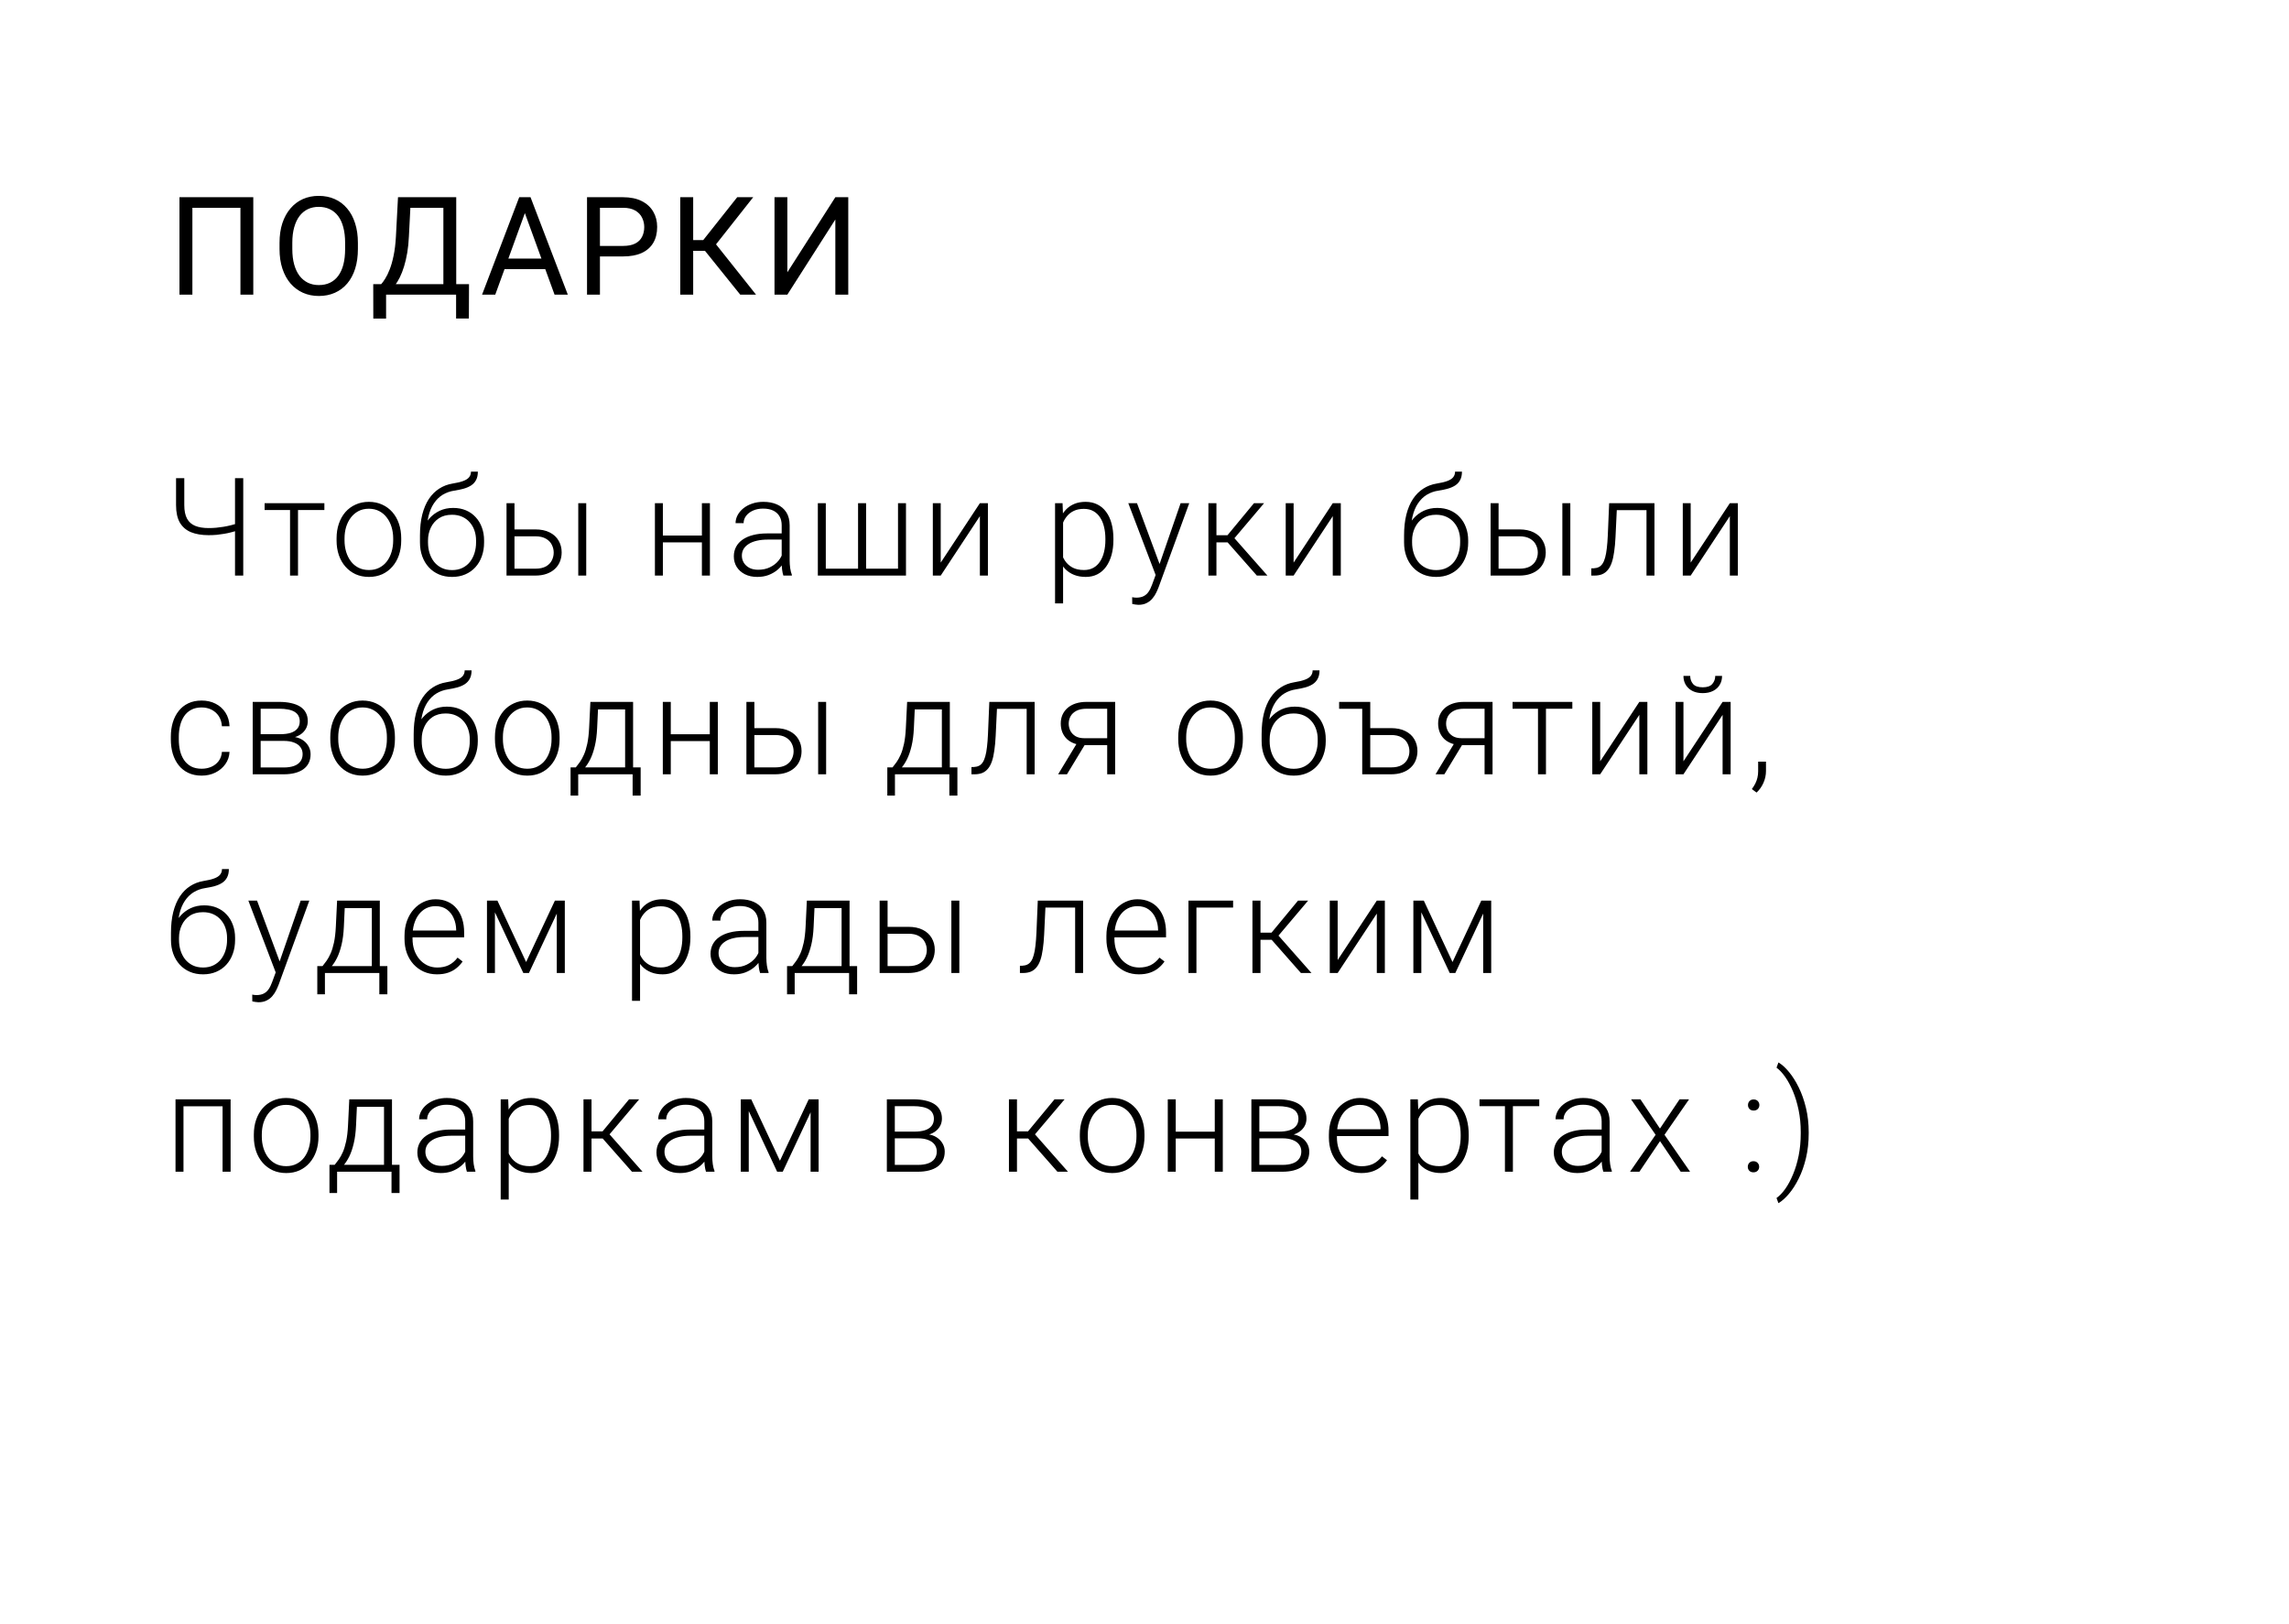 <?xml version="1.0" encoding="UTF-8"?> <svg xmlns="http://www.w3.org/2000/svg" width="334" height="237" viewBox="0 0 334 237" fill="none"><rect width="334" height="237" fill="white"></rect><path d="M36.958 28.781V43H35.083V30.324H28.072V43H26.187V28.781H36.958ZM52.223 35.441V36.34C52.223 37.408 52.09 38.365 51.823 39.211C51.556 40.057 51.172 40.777 50.671 41.369C50.169 41.962 49.567 42.414 48.864 42.727C48.167 43.039 47.386 43.195 46.52 43.195C45.681 43.195 44.909 43.039 44.206 42.727C43.509 42.414 42.904 41.962 42.389 41.369C41.882 40.777 41.488 40.057 41.208 39.211C40.928 38.365 40.788 37.408 40.788 36.34V35.441C40.788 34.374 40.925 33.42 41.198 32.58C41.478 31.734 41.872 31.014 42.38 30.422C42.888 29.823 43.49 29.367 44.186 29.055C44.889 28.742 45.661 28.586 46.501 28.586C47.367 28.586 48.148 28.742 48.844 29.055C49.548 29.367 50.15 29.823 50.651 30.422C51.159 31.014 51.546 31.734 51.813 32.58C52.087 33.42 52.223 34.374 52.223 35.441ZM50.358 36.34V35.422C50.358 34.575 50.27 33.827 50.094 33.176C49.925 32.525 49.675 31.978 49.343 31.535C49.011 31.092 48.604 30.757 48.122 30.529C47.647 30.301 47.106 30.188 46.501 30.188C45.915 30.188 45.384 30.301 44.909 30.529C44.44 30.757 44.037 31.092 43.698 31.535C43.366 31.978 43.109 32.525 42.927 33.176C42.744 33.827 42.653 34.575 42.653 35.422V36.34C42.653 37.193 42.744 37.948 42.927 38.605C43.109 39.257 43.369 39.807 43.708 40.256C44.053 40.699 44.46 41.034 44.928 41.262C45.404 41.49 45.934 41.603 46.52 41.603C47.132 41.603 47.676 41.49 48.151 41.262C48.626 41.034 49.027 40.699 49.352 40.256C49.684 39.807 49.935 39.257 50.104 38.605C50.274 37.948 50.358 37.193 50.358 36.34ZM66.795 41.467V43H56.034V41.467H66.795ZM56.336 41.467V46.496H54.471L54.461 41.467H56.336ZM68.436 41.467L68.416 46.486H66.551V41.467H68.436ZM64.95 28.781V30.324H58.719V28.781H64.95ZM66.571 28.781V43H64.696V28.781H66.571ZM58.075 28.781H59.959L59.666 34.504C59.627 35.363 59.546 36.158 59.422 36.887C59.299 37.609 59.146 38.27 58.963 38.869C58.781 39.468 58.573 40.005 58.338 40.48C58.104 40.949 57.853 41.356 57.586 41.701C57.319 42.04 57.039 42.32 56.746 42.541C56.46 42.756 56.17 42.909 55.877 43H55.018V41.467H55.623C55.793 41.285 55.985 41.021 56.2 40.676C56.421 40.331 56.639 39.885 56.854 39.338C57.075 38.785 57.267 38.111 57.43 37.316C57.599 36.522 57.713 35.585 57.772 34.504L58.075 28.781ZM76.973 30.041L72.266 43H70.342L75.762 28.781H77.002L76.973 30.041ZM80.918 43L76.201 30.041L76.172 28.781H77.412L82.852 43H80.918ZM80.674 37.736V39.279H72.686V37.736H80.674ZM90.9 37.424H87.101V35.891H90.9C91.636 35.891 92.231 35.773 92.687 35.539C93.143 35.305 93.475 34.979 93.683 34.562C93.898 34.146 94.005 33.671 94.005 33.137C94.005 32.648 93.898 32.19 93.683 31.76C93.475 31.33 93.143 30.985 92.687 30.725C92.231 30.458 91.636 30.324 90.9 30.324H87.541V43H85.656V28.781H90.9C91.974 28.781 92.882 28.967 93.625 29.338C94.367 29.709 94.93 30.223 95.314 30.881C95.698 31.532 95.89 32.277 95.89 33.117C95.89 34.029 95.698 34.807 95.314 35.451C94.93 36.096 94.367 36.587 93.625 36.926C92.882 37.258 91.974 37.424 90.9 37.424ZM101.146 28.781V43H99.261V28.781H101.146ZM109.905 28.781L103.734 36.603H100.394L100.101 35.041H102.611L107.571 28.781H109.905ZM108.011 43L102.669 36.359L103.724 34.709L110.316 43H108.011ZM114.887 39.738L121.889 28.781H123.774V43H121.889V32.033L114.887 43H113.012V28.781H114.887V39.738Z" fill="black"></path><path d="M25.689 69.781H26.891V73.717C26.891 74.537 27.024 75.195 27.291 75.689C27.558 76.178 27.955 76.529 28.482 76.744C29.01 76.959 29.661 77.066 30.436 77.066C30.813 77.066 31.181 77.05 31.539 77.018C31.897 76.985 32.252 76.939 32.603 76.881C32.955 76.822 33.303 76.751 33.648 76.666C34 76.581 34.348 76.487 34.693 76.383V77.418C34.368 77.516 34.039 77.607 33.707 77.691C33.382 77.776 33.043 77.848 32.691 77.906C32.346 77.965 31.988 78.014 31.617 78.053C31.246 78.085 30.852 78.102 30.436 78.102C29.439 78.102 28.587 77.958 27.877 77.672C27.167 77.379 26.624 76.913 26.246 76.275C25.875 75.631 25.689 74.778 25.689 73.717V69.781ZM34.293 69.781H35.494V84H34.293V69.781ZM43.484 73.434V84H42.322V73.434H43.484ZM47.332 73.434V74.43H38.611V73.434H47.332ZM49.111 78.883V78.561C49.111 77.792 49.221 77.083 49.443 76.432C49.664 75.781 49.98 75.217 50.39 74.742C50.806 74.267 51.305 73.899 51.884 73.639C52.463 73.372 53.108 73.238 53.818 73.238C54.534 73.238 55.181 73.372 55.761 73.639C56.34 73.899 56.838 74.267 57.255 74.742C57.672 75.217 57.991 75.781 58.212 76.432C58.434 77.083 58.544 77.792 58.544 78.561V78.883C58.544 79.651 58.434 80.361 58.212 81.012C57.991 81.656 57.672 82.216 57.255 82.691C56.845 83.167 56.35 83.538 55.771 83.805C55.191 84.065 54.547 84.195 53.837 84.195C53.121 84.195 52.473 84.065 51.894 83.805C51.314 83.538 50.816 83.167 50.4 82.691C49.983 82.216 49.664 81.656 49.443 81.012C49.221 80.361 49.111 79.651 49.111 78.883ZM50.273 78.561V78.883C50.273 79.462 50.351 80.012 50.507 80.533C50.663 81.047 50.891 81.507 51.191 81.91C51.49 82.307 51.861 82.62 52.304 82.848C52.747 83.076 53.258 83.189 53.837 83.189C54.41 83.189 54.915 83.076 55.351 82.848C55.794 82.62 56.165 82.307 56.464 81.91C56.764 81.507 56.988 81.047 57.138 80.533C57.294 80.012 57.372 79.462 57.372 78.883V78.561C57.372 77.988 57.294 77.444 57.138 76.93C56.988 76.415 56.76 75.956 56.454 75.553C56.155 75.149 55.784 74.83 55.341 74.596C54.898 74.361 54.391 74.244 53.818 74.244C53.245 74.244 52.737 74.361 52.294 74.596C51.858 74.83 51.487 75.149 51.181 75.553C50.881 75.956 50.654 76.415 50.497 76.93C50.347 77.444 50.273 77.988 50.273 78.561ZM68.722 68.834H69.727C69.727 69.322 69.639 69.729 69.464 70.055C69.294 70.38 69.053 70.644 68.741 70.846C68.428 71.047 68.061 71.207 67.638 71.324C67.221 71.435 66.765 71.529 66.27 71.607C65.665 71.699 65.108 71.897 64.6 72.203C64.099 72.509 63.669 72.929 63.311 73.463C62.953 73.99 62.683 74.644 62.501 75.426C62.325 76.201 62.253 77.109 62.286 78.15V79.059H61.28V78.15C61.28 77.005 61.391 75.989 61.612 75.103C61.84 74.212 62.162 73.45 62.579 72.818C63.002 72.187 63.503 71.686 64.083 71.314C64.669 70.937 65.317 70.689 66.026 70.572C66.69 70.468 67.218 70.341 67.608 70.191C68.005 70.042 68.288 69.856 68.458 69.635C68.634 69.413 68.722 69.147 68.722 68.834ZM66.124 74.127C66.814 74.127 67.436 74.244 67.989 74.478C68.542 74.713 69.014 75.045 69.405 75.475C69.802 75.898 70.105 76.399 70.313 76.978C70.528 77.551 70.635 78.18 70.635 78.863V79.176C70.635 79.905 70.525 80.576 70.303 81.188C70.089 81.799 69.776 82.33 69.366 82.779C68.962 83.228 68.471 83.577 67.891 83.824C67.319 84.072 66.677 84.195 65.968 84.195C65.251 84.195 64.607 84.072 64.034 83.824C63.461 83.577 62.969 83.228 62.559 82.779C62.149 82.33 61.834 81.799 61.612 81.188C61.391 80.576 61.28 79.905 61.28 79.176V78.863C61.28 78.674 61.3 78.489 61.339 78.307C61.384 78.124 61.44 77.945 61.505 77.769C61.57 77.587 61.635 77.408 61.7 77.232C61.928 76.64 62.25 76.113 62.667 75.65C63.084 75.182 63.581 74.811 64.161 74.537C64.747 74.264 65.401 74.127 66.124 74.127ZM65.948 75.123C65.186 75.123 64.545 75.299 64.024 75.65C63.51 75.995 63.119 76.454 62.852 77.027C62.585 77.594 62.452 78.206 62.452 78.863V79.176C62.452 79.716 62.527 80.227 62.677 80.709C62.826 81.191 63.048 81.62 63.341 81.998C63.64 82.369 64.008 82.662 64.444 82.877C64.88 83.092 65.388 83.199 65.968 83.199C66.54 83.199 67.045 83.092 67.481 82.877C67.917 82.662 68.282 82.369 68.575 81.998C68.868 81.62 69.089 81.191 69.239 80.709C69.389 80.227 69.464 79.716 69.464 79.176V78.863C69.464 78.368 69.389 77.897 69.239 77.447C69.089 76.998 68.865 76.601 68.565 76.256C68.272 75.904 67.904 75.628 67.462 75.426C67.025 75.224 66.521 75.123 65.948 75.123ZM74.651 77.262H78.098C78.931 77.262 79.635 77.408 80.207 77.701C80.78 77.988 81.213 78.385 81.506 78.893C81.806 79.4 81.956 79.973 81.956 80.611C81.956 81.093 81.871 81.542 81.702 81.959C81.539 82.369 81.291 82.727 80.959 83.033C80.634 83.339 80.23 83.577 79.748 83.746C79.273 83.915 78.723 84 78.098 84H73.909V73.434H75.071V82.994H78.098C78.743 82.994 79.263 82.883 79.66 82.662C80.058 82.434 80.344 82.141 80.52 81.783C80.702 81.425 80.793 81.044 80.793 80.641C80.793 80.243 80.702 79.866 80.52 79.508C80.344 79.143 80.058 78.847 79.66 78.619C79.263 78.385 78.743 78.268 78.098 78.268H74.651V77.262ZM85.54 73.434V84H84.377V73.434H85.54ZM102.691 78.16V79.156H96.421V78.16H102.691ZM96.724 73.434V84H95.562V73.434H96.724ZM103.589 73.434V84H102.418V73.434H103.589ZM114.06 82.106V76.656C114.06 76.155 113.956 75.722 113.747 75.357C113.539 74.993 113.233 74.713 112.829 74.518C112.426 74.322 111.928 74.225 111.335 74.225C110.788 74.225 110.3 74.322 109.87 74.518C109.447 74.706 109.112 74.963 108.864 75.289C108.624 75.608 108.503 75.963 108.503 76.353L107.331 76.344C107.331 75.947 107.429 75.562 107.624 75.191C107.82 74.82 108.096 74.488 108.454 74.195C108.812 73.902 109.239 73.671 109.734 73.502C110.235 73.326 110.785 73.238 111.384 73.238C112.139 73.238 112.803 73.365 113.376 73.619C113.956 73.873 114.408 74.254 114.734 74.762C115.059 75.269 115.222 75.908 115.222 76.676V81.783C115.222 82.148 115.248 82.525 115.3 82.916C115.359 83.307 115.44 83.629 115.544 83.883V84H114.304C114.226 83.766 114.164 83.473 114.118 83.121C114.079 82.763 114.06 82.424 114.06 82.106ZM114.333 77.848L114.353 78.746H112.058C111.459 78.746 110.922 78.801 110.446 78.912C109.978 79.016 109.581 79.172 109.255 79.381C108.93 79.583 108.679 79.827 108.503 80.113C108.334 80.4 108.249 80.725 108.249 81.09C108.249 81.467 108.344 81.812 108.532 82.125C108.728 82.438 109.001 82.688 109.353 82.877C109.711 83.059 110.134 83.15 110.622 83.15C111.273 83.15 111.846 83.03 112.341 82.789C112.842 82.548 113.256 82.232 113.581 81.842C113.907 81.451 114.125 81.025 114.236 80.562L114.743 81.236C114.659 81.562 114.502 81.897 114.275 82.242C114.053 82.581 113.764 82.9 113.405 83.199C113.047 83.492 112.624 83.733 112.136 83.922C111.654 84.104 111.107 84.195 110.495 84.195C109.805 84.195 109.203 84.065 108.689 83.805C108.181 83.544 107.784 83.189 107.497 82.74C107.217 82.284 107.077 81.77 107.077 81.197C107.077 80.676 107.188 80.211 107.409 79.801C107.631 79.384 107.95 79.033 108.366 78.746C108.79 78.453 109.297 78.232 109.89 78.082C110.489 77.926 111.159 77.848 111.902 77.848H114.333ZM119.335 73.434H120.497V82.994H125.204V73.434H126.376V82.994H131.034V73.434H132.196V84H119.335V73.434ZM137.266 82.106L142.979 73.434H144.151V84H142.979V75.328L137.266 84H136.114V73.434H137.266V82.106ZM155.121 75.465V88.062H153.949V73.434H155.043L155.121 75.465ZM162.464 78.619V78.824C162.464 79.612 162.373 80.335 162.191 80.992C162.009 81.65 161.745 82.219 161.4 82.701C161.061 83.176 160.642 83.544 160.14 83.805C159.639 84.065 159.069 84.195 158.431 84.195C157.8 84.195 157.237 84.098 156.742 83.902C156.247 83.707 155.821 83.43 155.462 83.072C155.111 82.708 154.828 82.284 154.613 81.803C154.405 81.314 154.258 80.781 154.173 80.201V77.496C154.271 76.858 154.431 76.279 154.652 75.758C154.873 75.237 155.157 74.788 155.502 74.41C155.853 74.033 156.27 73.743 156.752 73.541C157.233 73.339 157.783 73.238 158.402 73.238C159.046 73.238 159.619 73.365 160.121 73.619C160.629 73.867 161.055 74.228 161.4 74.703C161.752 75.172 162.015 75.738 162.191 76.402C162.373 77.06 162.464 77.799 162.464 78.619ZM161.293 78.824V78.619C161.293 78.001 161.227 77.428 161.097 76.9C160.974 76.373 160.782 75.914 160.521 75.523C160.267 75.126 159.942 74.817 159.545 74.596C159.154 74.374 158.688 74.264 158.148 74.264C157.588 74.264 157.11 74.358 156.712 74.547C156.322 74.729 155.996 74.973 155.736 75.279C155.476 75.579 155.27 75.908 155.121 76.266C154.971 76.624 154.86 76.975 154.789 77.32V80.436C154.912 80.93 155.111 81.389 155.384 81.812C155.658 82.229 156.022 82.564 156.478 82.818C156.94 83.066 157.504 83.189 158.168 83.189C158.701 83.189 159.164 83.079 159.554 82.857C159.945 82.636 160.267 82.327 160.521 81.93C160.782 81.533 160.974 81.07 161.097 80.543C161.227 80.016 161.293 79.443 161.293 78.824ZM168.98 82.945L172.271 73.434H173.53L169.058 85.699C168.967 85.94 168.849 86.207 168.706 86.5C168.57 86.793 168.387 87.073 168.159 87.34C167.938 87.613 167.658 87.835 167.32 88.004C166.988 88.18 166.581 88.268 166.099 88.268C165.975 88.268 165.816 88.251 165.62 88.219C165.432 88.193 165.295 88.167 165.21 88.141L165.2 87.154C165.272 87.174 165.376 87.19 165.513 87.203C165.65 87.216 165.744 87.223 165.796 87.223C166.219 87.223 166.574 87.151 166.861 87.008C167.154 86.865 167.398 86.65 167.593 86.363C167.788 86.083 167.961 85.732 168.111 85.309L168.98 82.945ZM165.904 73.434L169.273 82.506L169.585 83.727L168.736 84.205L164.634 73.434H165.904ZM177.497 73.434V84H176.325V73.434H177.497ZM184.45 73.434L179.606 79.156H177.087L176.96 78.111H179.108L182.975 73.434H184.45ZM183.395 84L178.991 79L179.733 78.102L184.938 84H183.395ZM188.758 82.106L194.471 73.434H195.643V84H194.471V75.328L188.758 84H187.606V73.434H188.758V82.106ZM212.316 68.834H213.322C213.322 69.322 213.234 69.729 213.058 70.055C212.889 70.38 212.648 70.644 212.336 70.846C212.023 71.047 211.655 71.207 211.232 71.324C210.815 71.435 210.36 71.529 209.865 71.607C209.259 71.699 208.703 71.897 208.195 72.203C207.694 72.509 207.264 72.929 206.906 73.463C206.548 73.99 206.278 74.644 206.095 75.426C205.92 76.201 205.848 77.109 205.88 78.15V79.059H204.875V78.15C204.875 77.005 204.985 75.989 205.207 75.103C205.434 74.212 205.757 73.45 206.173 72.818C206.597 72.187 207.098 71.686 207.677 71.314C208.263 70.937 208.911 70.689 209.621 70.572C210.285 70.468 210.812 70.341 211.203 70.191C211.6 70.042 211.883 69.856 212.052 69.635C212.228 69.413 212.316 69.147 212.316 68.834ZM209.718 74.127C210.408 74.127 211.03 74.244 211.584 74.478C212.137 74.713 212.609 75.045 213 75.475C213.397 75.898 213.699 76.399 213.908 76.978C214.123 77.551 214.23 78.18 214.23 78.863V79.176C214.23 79.905 214.119 80.576 213.898 81.188C213.683 81.799 213.371 82.33 212.961 82.779C212.557 83.228 212.065 83.577 211.486 83.824C210.913 84.072 210.272 84.195 209.562 84.195C208.846 84.195 208.201 84.072 207.629 83.824C207.056 83.577 206.564 83.228 206.154 82.779C205.744 82.33 205.428 81.799 205.207 81.188C204.985 80.576 204.875 79.905 204.875 79.176V78.863C204.875 78.674 204.894 78.489 204.933 78.307C204.979 78.124 205.034 77.945 205.099 77.769C205.164 77.587 205.229 77.408 205.295 77.232C205.522 76.64 205.845 76.113 206.261 75.65C206.678 75.182 207.176 74.811 207.755 74.537C208.341 74.264 208.996 74.127 209.718 74.127ZM209.543 75.123C208.781 75.123 208.14 75.299 207.619 75.65C207.104 75.995 206.714 76.454 206.447 77.027C206.18 77.594 206.046 78.206 206.046 78.863V79.176C206.046 79.716 206.121 80.227 206.271 80.709C206.421 81.191 206.642 81.62 206.935 81.998C207.235 82.369 207.602 82.662 208.039 82.877C208.475 83.092 208.983 83.199 209.562 83.199C210.135 83.199 210.64 83.092 211.076 82.877C211.512 82.662 211.877 82.369 212.17 81.998C212.462 81.62 212.684 81.191 212.834 80.709C212.983 80.227 213.058 79.716 213.058 79.176V78.863C213.058 78.368 212.983 77.897 212.834 77.447C212.684 76.998 212.459 76.601 212.16 76.256C211.867 75.904 211.499 75.628 211.056 75.426C210.62 75.224 210.115 75.123 209.543 75.123ZM218.245 77.262H221.693C222.526 77.262 223.229 77.408 223.802 77.701C224.375 77.988 224.808 78.385 225.101 78.893C225.4 79.4 225.55 79.973 225.55 80.611C225.55 81.093 225.465 81.542 225.296 81.959C225.133 82.369 224.886 82.727 224.554 83.033C224.228 83.339 223.825 83.577 223.343 83.746C222.868 83.915 222.318 84 221.693 84H217.503V73.434H218.665V82.994H221.693C222.337 82.994 222.858 82.883 223.255 82.662C223.652 82.434 223.939 82.141 224.114 81.783C224.297 81.425 224.388 81.044 224.388 80.641C224.388 80.243 224.297 79.866 224.114 79.508C223.939 79.143 223.652 78.847 223.255 78.619C222.858 78.385 222.337 78.268 221.693 78.268H218.245V77.262ZM229.134 73.434V84H227.972V73.434H229.134ZM240.464 73.434V74.449H235.112V73.434H240.464ZM241.411 73.434V84H240.249V73.434H241.411ZM234.8 73.434H235.962L235.727 78.385C235.688 79.186 235.623 79.895 235.532 80.514C235.447 81.132 235.33 81.663 235.18 82.106C235.031 82.542 234.839 82.9 234.604 83.18C234.376 83.46 234.1 83.668 233.774 83.805C233.449 83.935 233.068 84 232.632 84H232.192V82.945L232.554 82.936C232.833 82.922 233.078 82.864 233.286 82.76C233.501 82.656 233.683 82.49 233.833 82.262C233.989 82.034 234.116 81.734 234.214 81.363C234.318 80.992 234.399 80.54 234.458 80.006C234.523 79.466 234.572 78.831 234.604 78.102L234.8 73.434ZM246.696 82.106L252.409 73.434H253.58V84H252.409V75.328L246.696 84H245.543V73.434H246.696V82.106ZM29.43 112.189C29.924 112.189 30.387 112.098 30.816 111.916C31.253 111.727 31.611 111.451 31.891 111.086C32.177 110.715 32.34 110.262 32.379 109.729H33.492C33.46 110.399 33.255 110.998 32.877 111.525C32.506 112.046 32.018 112.456 31.412 112.756C30.813 113.049 30.152 113.195 29.43 113.195C28.694 113.195 28.043 113.062 27.477 112.795C26.917 112.528 26.448 112.157 26.07 111.682C25.693 111.2 25.406 110.64 25.211 110.002C25.022 109.357 24.928 108.664 24.928 107.922V107.512C24.928 106.77 25.022 106.079 25.211 105.441C25.406 104.797 25.693 104.237 26.07 103.762C26.448 103.28 26.917 102.906 27.477 102.639C28.037 102.372 28.684 102.238 29.42 102.238C30.175 102.238 30.852 102.391 31.451 102.697C32.057 103.003 32.538 103.436 32.897 103.996C33.261 104.556 33.46 105.22 33.492 105.988H32.379C32.346 105.422 32.197 104.934 31.93 104.523C31.663 104.113 31.311 103.798 30.875 103.576C30.439 103.355 29.954 103.244 29.42 103.244C28.821 103.244 28.31 103.361 27.887 103.596C27.463 103.824 27.119 104.139 26.852 104.543C26.591 104.94 26.399 105.396 26.275 105.91C26.152 106.418 26.09 106.952 26.09 107.512V107.922C26.09 108.488 26.148 109.029 26.266 109.543C26.389 110.051 26.581 110.503 26.842 110.9C27.109 111.298 27.454 111.613 27.877 111.848C28.307 112.076 28.824 112.189 29.43 112.189ZM41.414 108.127H37.703L37.683 107.15H40.847C41.485 107.15 42.016 107.082 42.439 106.945C42.869 106.802 43.191 106.59 43.406 106.311C43.627 106.031 43.738 105.686 43.738 105.275C43.738 104.963 43.673 104.689 43.543 104.455C43.419 104.221 43.23 104.029 42.976 103.879C42.729 103.729 42.416 103.618 42.039 103.547C41.668 103.469 41.235 103.43 40.74 103.43H38.035V113H36.873V102.434H40.74C41.384 102.434 41.961 102.492 42.468 102.609C42.983 102.72 43.422 102.889 43.787 103.117C44.151 103.345 44.428 103.638 44.617 103.996C44.812 104.348 44.91 104.764 44.91 105.246C44.91 105.572 44.848 105.878 44.724 106.164C44.6 106.444 44.418 106.698 44.177 106.926C43.943 107.147 43.653 107.329 43.308 107.473C42.963 107.609 42.566 107.694 42.117 107.727L41.414 108.127ZM41.414 113H37.341L37.791 112.004H41.414C42 112.004 42.498 111.929 42.908 111.779C43.318 111.63 43.627 111.408 43.836 111.115C44.05 110.822 44.158 110.467 44.158 110.051C44.158 109.66 44.05 109.322 43.836 109.035C43.627 108.749 43.318 108.527 42.908 108.371C42.498 108.208 42 108.127 41.414 108.127H38.718L38.738 107.15H42.205L42.703 107.521C43.237 107.567 43.699 107.71 44.09 107.951C44.48 108.192 44.783 108.498 44.998 108.869C45.212 109.234 45.32 109.634 45.32 110.07C45.32 110.552 45.229 110.979 45.047 111.35C44.864 111.714 44.6 112.02 44.255 112.268C43.917 112.508 43.507 112.691 43.025 112.814C42.543 112.938 42.006 113 41.414 113ZM48.193 107.883V107.561C48.193 106.792 48.303 106.083 48.525 105.432C48.746 104.781 49.062 104.217 49.472 103.742C49.889 103.267 50.387 102.899 50.966 102.639C51.545 102.372 52.19 102.238 52.9 102.238C53.616 102.238 54.264 102.372 54.843 102.639C55.422 102.899 55.92 103.267 56.337 103.742C56.754 104.217 57.073 104.781 57.294 105.432C57.516 106.083 57.626 106.792 57.626 107.561V107.883C57.626 108.651 57.516 109.361 57.294 110.012C57.073 110.656 56.754 111.216 56.337 111.691C55.927 112.167 55.432 112.538 54.853 112.805C54.273 113.065 53.629 113.195 52.919 113.195C52.203 113.195 51.555 113.065 50.976 112.805C50.396 112.538 49.898 112.167 49.482 111.691C49.065 111.216 48.746 110.656 48.525 110.012C48.303 109.361 48.193 108.651 48.193 107.883ZM49.355 107.561V107.883C49.355 108.462 49.433 109.012 49.589 109.533C49.745 110.048 49.973 110.507 50.273 110.91C50.572 111.307 50.943 111.62 51.386 111.848C51.829 112.076 52.34 112.189 52.919 112.189C53.492 112.189 53.997 112.076 54.433 111.848C54.876 111.62 55.247 111.307 55.546 110.91C55.846 110.507 56.07 110.048 56.22 109.533C56.376 109.012 56.454 108.462 56.454 107.883V107.561C56.454 106.988 56.376 106.444 56.22 105.93C56.07 105.415 55.842 104.956 55.536 104.553C55.237 104.149 54.866 103.83 54.423 103.596C53.98 103.361 53.472 103.244 52.9 103.244C52.327 103.244 51.819 103.361 51.376 103.596C50.94 103.83 50.569 104.149 50.263 104.553C49.963 104.956 49.736 105.415 49.579 105.93C49.43 106.444 49.355 106.988 49.355 107.561ZM67.803 97.834H68.809C68.809 98.322 68.722 98.729 68.546 99.055C68.376 99.38 68.135 99.644 67.823 99.846C67.51 100.048 67.143 100.207 66.719 100.324C66.303 100.435 65.847 100.529 65.352 100.607C64.747 100.699 64.19 100.897 63.682 101.203C63.181 101.509 62.751 101.929 62.393 102.463C62.035 102.99 61.765 103.645 61.583 104.426C61.407 105.201 61.335 106.109 61.368 107.15V108.059H60.362V107.15C60.362 106.005 60.473 104.989 60.694 104.104C60.922 103.212 61.244 102.45 61.661 101.818C62.084 101.187 62.585 100.686 63.165 100.314C63.751 99.937 64.399 99.689 65.108 99.572C65.772 99.468 66.3 99.341 66.69 99.191C67.087 99.042 67.371 98.856 67.54 98.635C67.716 98.413 67.803 98.147 67.803 97.834ZM65.206 103.127C65.896 103.127 66.518 103.244 67.071 103.479C67.624 103.713 68.097 104.045 68.487 104.475C68.884 104.898 69.187 105.399 69.395 105.979C69.61 106.551 69.718 107.18 69.718 107.863V108.176C69.718 108.905 69.607 109.576 69.385 110.188C69.171 110.799 68.858 111.33 68.448 111.779C68.044 112.229 67.553 112.577 66.973 112.824C66.4 113.072 65.759 113.195 65.05 113.195C64.334 113.195 63.689 113.072 63.116 112.824C62.543 112.577 62.052 112.229 61.641 111.779C61.231 111.33 60.916 110.799 60.694 110.188C60.473 109.576 60.362 108.905 60.362 108.176V107.863C60.362 107.674 60.382 107.489 60.421 107.307C60.466 107.124 60.522 106.945 60.587 106.77C60.652 106.587 60.717 106.408 60.782 106.232C61.01 105.64 61.332 105.113 61.749 104.65C62.166 104.182 62.663 103.811 63.243 103.537C63.829 103.264 64.483 103.127 65.206 103.127ZM65.03 104.123C64.268 104.123 63.627 104.299 63.106 104.65C62.592 104.995 62.201 105.454 61.934 106.027C61.667 106.594 61.534 107.206 61.534 107.863V108.176C61.534 108.716 61.609 109.227 61.759 109.709C61.908 110.191 62.13 110.62 62.423 110.998C62.722 111.369 63.09 111.662 63.526 111.877C63.962 112.092 64.47 112.199 65.05 112.199C65.623 112.199 66.127 112.092 66.563 111.877C66.999 111.662 67.364 111.369 67.657 110.998C67.95 110.62 68.171 110.191 68.321 109.709C68.471 109.227 68.546 108.716 68.546 108.176V107.863C68.546 107.368 68.471 106.896 68.321 106.447C68.171 105.998 67.947 105.601 67.647 105.256C67.354 104.904 66.987 104.628 66.544 104.426C66.108 104.224 65.603 104.123 65.03 104.123ZM72.219 107.883V107.561C72.219 106.792 72.33 106.083 72.551 105.432C72.772 104.781 73.088 104.217 73.498 103.742C73.915 103.267 74.413 102.899 74.993 102.639C75.572 102.372 76.216 102.238 76.926 102.238C77.642 102.238 78.29 102.372 78.87 102.639C79.449 102.899 79.947 103.267 80.364 103.742C80.78 104.217 81.099 104.781 81.321 105.432C81.542 106.083 81.653 106.792 81.653 107.561V107.883C81.653 108.651 81.542 109.361 81.321 110.012C81.099 110.656 80.78 111.216 80.364 111.691C79.954 112.167 79.459 112.538 78.879 112.805C78.3 113.065 77.655 113.195 76.946 113.195C76.23 113.195 75.582 113.065 75.002 112.805C74.423 112.538 73.925 112.167 73.508 111.691C73.091 111.216 72.772 110.656 72.551 110.012C72.33 109.361 72.219 108.651 72.219 107.883ZM73.381 107.561V107.883C73.381 108.462 73.459 109.012 73.616 109.533C73.772 110.048 74 110.507 74.299 110.91C74.599 111.307 74.97 111.62 75.412 111.848C75.855 112.076 76.366 112.189 76.946 112.189C77.519 112.189 78.023 112.076 78.459 111.848C78.902 111.62 79.273 111.307 79.573 110.91C79.872 110.507 80.097 110.048 80.246 109.533C80.403 109.012 80.481 108.462 80.481 107.883V107.561C80.481 106.988 80.403 106.444 80.246 105.93C80.097 105.415 79.869 104.956 79.563 104.553C79.263 104.149 78.892 103.83 78.45 103.596C78.007 103.361 77.499 103.244 76.926 103.244C76.353 103.244 75.845 103.361 75.403 103.596C74.966 103.83 74.595 104.149 74.29 104.553C73.99 104.956 73.762 105.415 73.606 105.93C73.456 106.444 73.381 106.988 73.381 107.561ZM86.147 102.434H87.309L87.133 106.242C87.087 107.258 86.973 108.14 86.791 108.889C86.615 109.631 86.397 110.266 86.137 110.793C85.876 111.314 85.59 111.753 85.277 112.111C84.971 112.463 84.659 112.759 84.34 113H83.705L83.725 112.004L84.018 111.994C84.206 111.766 84.402 111.509 84.603 111.223C84.812 110.93 85.01 110.572 85.199 110.148C85.388 109.725 85.551 109.198 85.688 108.566C85.824 107.935 85.915 107.16 85.961 106.242L86.147 102.434ZM86.527 102.434H92.377V113H91.215V103.527H86.527V102.434ZM83.256 111.994H93.481V116.105H92.309V113H84.369V116.105H83.256V111.994ZM103.843 107.16V108.156H97.574V107.16H103.843ZM97.877 102.434V113H96.715V102.434H97.877ZM104.742 102.434V113H103.57V102.434H104.742ZM109.655 106.262H113.103C113.936 106.262 114.639 106.408 115.212 106.701C115.785 106.988 116.218 107.385 116.511 107.893C116.81 108.4 116.96 108.973 116.96 109.611C116.96 110.093 116.876 110.542 116.706 110.959C116.543 111.369 116.296 111.727 115.964 112.033C115.639 112.339 115.235 112.577 114.753 112.746C114.278 112.915 113.728 113 113.103 113H108.913V102.434H110.075V111.994H113.103C113.747 111.994 114.268 111.883 114.665 111.662C115.062 111.434 115.349 111.141 115.525 110.783C115.707 110.425 115.798 110.044 115.798 109.641C115.798 109.243 115.707 108.866 115.525 108.508C115.349 108.143 115.062 107.847 114.665 107.619C114.268 107.385 113.747 107.268 113.103 107.268H109.655V106.262ZM120.544 102.434V113H119.382V102.434H120.544ZM132.364 102.434H133.526L133.35 106.242C133.304 107.258 133.19 108.14 133.008 108.889C132.832 109.631 132.614 110.266 132.354 110.793C132.093 111.314 131.807 111.753 131.495 112.111C131.189 112.463 130.876 112.759 130.557 113H129.922L129.942 112.004L130.235 111.994C130.424 111.766 130.619 111.509 130.821 111.223C131.029 110.93 131.228 110.572 131.416 110.148C131.605 109.725 131.768 109.198 131.905 108.566C132.041 107.935 132.133 107.16 132.178 106.242L132.364 102.434ZM132.745 102.434H138.594V113H137.432V103.527H132.745V102.434ZM129.473 111.994H139.698V116.105H138.526V113H130.586V116.105H129.473V111.994ZM150.021 102.434V103.449H144.67V102.434H150.021ZM150.969 102.434V113H149.807V102.434H150.969ZM144.357 102.434H145.52L145.285 107.385C145.246 108.186 145.181 108.895 145.09 109.514C145.005 110.132 144.888 110.663 144.738 111.105C144.589 111.542 144.396 111.9 144.162 112.18C143.934 112.46 143.658 112.668 143.332 112.805C143.007 112.935 142.626 113 142.189 113H141.75V111.945L142.111 111.936C142.391 111.923 142.635 111.864 142.844 111.76C143.059 111.656 143.241 111.49 143.391 111.262C143.547 111.034 143.674 110.734 143.771 110.363C143.876 109.992 143.957 109.54 144.016 109.006C144.081 108.465 144.13 107.831 144.162 107.102L144.357 102.434ZM157.328 108.156H158.617L155.687 113H154.398L157.328 108.156ZM158.568 102.434H162.718V113H161.556V103.43H158.568C157.949 103.43 157.445 103.534 157.054 103.742C156.67 103.944 156.387 104.211 156.205 104.543C156.029 104.875 155.941 105.23 155.941 105.607C155.941 105.965 156.019 106.307 156.175 106.633C156.338 106.958 156.589 107.225 156.927 107.434C157.266 107.635 157.705 107.736 158.246 107.736H161.976V108.742H158.246C157.692 108.742 157.201 108.664 156.771 108.508C156.341 108.352 155.977 108.133 155.677 107.854C155.384 107.567 155.16 107.232 155.004 106.848C154.854 106.457 154.779 106.037 154.779 105.588C154.779 105.132 154.86 104.715 155.023 104.338C155.192 103.954 155.436 103.618 155.755 103.332C156.081 103.046 156.478 102.824 156.947 102.668C157.422 102.512 157.962 102.434 158.568 102.434ZM171.921 107.883V107.561C171.921 106.792 172.031 106.083 172.253 105.432C172.474 104.781 172.79 104.217 173.2 103.742C173.617 103.267 174.115 102.899 174.694 102.639C175.274 102.372 175.918 102.238 176.628 102.238C177.344 102.238 177.992 102.372 178.571 102.639C179.151 102.899 179.649 103.267 180.065 103.742C180.482 104.217 180.801 104.781 181.022 105.432C181.244 106.083 181.354 106.792 181.354 107.561V107.883C181.354 108.651 181.244 109.361 181.022 110.012C180.801 110.656 180.482 111.216 180.065 111.691C179.655 112.167 179.16 112.538 178.581 112.805C178.001 113.065 177.357 113.195 176.647 113.195C175.931 113.195 175.283 113.065 174.704 112.805C174.124 112.538 173.626 112.167 173.21 111.691C172.793 111.216 172.474 110.656 172.253 110.012C172.031 109.361 171.921 108.651 171.921 107.883ZM173.083 107.561V107.883C173.083 108.462 173.161 109.012 173.317 109.533C173.473 110.048 173.701 110.507 174.001 110.91C174.3 111.307 174.671 111.62 175.114 111.848C175.557 112.076 176.068 112.189 176.647 112.189C177.22 112.189 177.725 112.076 178.161 111.848C178.604 111.62 178.975 111.307 179.274 110.91C179.574 110.507 179.798 110.048 179.948 109.533C180.104 109.012 180.182 108.462 180.182 107.883V107.561C180.182 106.988 180.104 106.444 179.948 105.93C179.798 105.415 179.57 104.956 179.264 104.553C178.965 104.149 178.594 103.83 178.151 103.596C177.708 103.361 177.201 103.244 176.628 103.244C176.055 103.244 175.547 103.361 175.104 103.596C174.668 103.83 174.297 104.149 173.991 104.553C173.692 104.956 173.464 105.415 173.307 105.93C173.158 106.444 173.083 106.988 173.083 107.561ZM191.532 97.834H192.538C192.538 98.322 192.45 98.729 192.274 99.055C192.105 99.38 191.864 99.644 191.551 99.846C191.239 100.048 190.871 100.207 190.448 100.324C190.031 100.435 189.575 100.529 189.08 100.607C188.475 100.699 187.918 100.897 187.411 101.203C186.909 101.509 186.48 101.929 186.121 102.463C185.763 102.99 185.493 103.645 185.311 104.426C185.135 105.201 185.064 106.109 185.096 107.15V108.059H184.09V107.15C184.09 106.005 184.201 104.989 184.422 104.104C184.65 103.212 184.972 102.45 185.389 101.818C185.812 101.187 186.314 100.686 186.893 100.314C187.479 99.937 188.127 99.689 188.836 99.572C189.5 99.468 190.028 99.341 190.418 99.191C190.816 99.042 191.099 98.856 191.268 98.635C191.444 98.413 191.532 98.147 191.532 97.834ZM188.934 103.127C189.624 103.127 190.246 103.244 190.799 103.479C191.353 103.713 191.825 104.045 192.215 104.475C192.612 104.898 192.915 105.399 193.123 105.979C193.338 106.551 193.446 107.18 193.446 107.863V108.176C193.446 108.905 193.335 109.576 193.114 110.188C192.899 110.799 192.586 111.33 192.176 111.779C191.773 112.229 191.281 112.577 190.702 112.824C190.129 113.072 189.487 113.195 188.778 113.195C188.062 113.195 187.417 113.072 186.844 112.824C186.271 112.577 185.78 112.229 185.37 111.779C184.959 111.33 184.644 110.799 184.422 110.188C184.201 109.576 184.09 108.905 184.09 108.176V107.863C184.09 107.674 184.11 107.489 184.149 107.307C184.194 107.124 184.25 106.945 184.315 106.77C184.38 106.587 184.445 106.408 184.51 106.232C184.738 105.64 185.06 105.113 185.477 104.65C185.894 104.182 186.392 103.811 186.971 103.537C187.557 103.264 188.211 103.127 188.934 103.127ZM188.758 104.123C187.996 104.123 187.355 104.299 186.834 104.65C186.32 104.995 185.929 105.454 185.663 106.027C185.396 106.594 185.262 107.206 185.262 107.863V108.176C185.262 108.716 185.337 109.227 185.487 109.709C185.636 110.191 185.858 110.62 186.151 110.998C186.45 111.369 186.818 111.662 187.254 111.877C187.691 112.092 188.198 112.199 188.778 112.199C189.351 112.199 189.855 112.092 190.291 111.877C190.728 111.662 191.092 111.369 191.385 110.998C191.678 110.62 191.899 110.191 192.049 109.709C192.199 109.227 192.274 108.716 192.274 108.176V107.863C192.274 107.368 192.199 106.896 192.049 106.447C191.899 105.998 191.675 105.601 191.375 105.256C191.082 104.904 190.715 104.628 190.272 104.426C189.836 104.224 189.331 104.123 188.758 104.123ZM199.678 102.434V103.439H195.4V102.434H199.678ZM199.521 106.262H202.969C203.802 106.262 204.505 106.408 205.078 106.701C205.651 106.988 206.084 107.385 206.377 107.893C206.676 108.4 206.826 108.973 206.826 109.611C206.826 110.093 206.742 110.542 206.572 110.959C206.41 111.369 206.162 111.727 205.83 112.033C205.505 112.339 205.101 112.577 204.619 112.746C204.144 112.915 203.594 113 202.969 113H198.77V102.434H199.941V111.994H202.969C203.613 111.994 204.131 111.883 204.521 111.662C204.919 111.434 205.205 111.141 205.381 110.783C205.563 110.425 205.654 110.044 205.654 109.641C205.654 109.243 205.563 108.866 205.381 108.508C205.205 108.143 204.919 107.847 204.521 107.619C204.131 107.385 203.613 107.268 202.969 107.268H199.521V106.262ZM212.394 108.156H213.683L210.754 113H209.464L212.394 108.156ZM213.634 102.434H217.785V113H216.623V103.43H213.634C213.016 103.43 212.511 103.534 212.121 103.742C211.737 103.944 211.453 104.211 211.271 104.543C211.095 104.875 211.007 105.23 211.007 105.607C211.007 105.965 211.086 106.307 211.242 106.633C211.405 106.958 211.655 107.225 211.994 107.434C212.332 107.635 212.772 107.736 213.312 107.736H217.043V108.742H213.312C212.759 108.742 212.267 108.664 211.837 108.508C211.408 108.352 211.043 108.133 210.744 107.854C210.451 107.567 210.226 107.232 210.07 106.848C209.92 106.457 209.845 106.037 209.845 105.588C209.845 105.132 209.927 104.715 210.089 104.338C210.259 103.954 210.503 103.618 210.822 103.332C211.147 103.046 211.545 102.824 212.013 102.668C212.489 102.512 213.029 102.434 213.634 102.434ZM225.579 102.434V113H224.417V102.434H225.579ZM229.427 102.434V103.43H220.706V102.434H229.427ZM233.491 111.105L239.204 102.434H240.376V113H239.204V104.328L233.491 113H232.339V102.434H233.491V111.105ZM245.641 111.105L251.354 102.434H252.526V113H251.354V104.328L245.641 113H244.489V102.434H245.641V111.105ZM250.28 98.644H251.276C251.276 99.133 251.162 99.566 250.934 99.943C250.713 100.321 250.39 100.617 249.967 100.832C249.544 101.047 249.043 101.154 248.463 101.154C247.591 101.154 246.901 100.92 246.393 100.451C245.892 99.982 245.641 99.38 245.641 98.644H246.627C246.627 99.094 246.764 99.484 247.038 99.816C247.317 100.142 247.793 100.305 248.463 100.305C249.114 100.305 249.58 100.139 249.86 99.807C250.14 99.475 250.28 99.087 250.28 98.644ZM257.684 111.154V112.521C257.684 113.12 257.56 113.697 257.312 114.25C257.065 114.81 256.73 115.282 256.307 115.666L255.623 115.158C255.825 114.885 255.994 114.611 256.131 114.338C256.268 114.071 256.368 113.791 256.434 113.498C256.505 113.205 256.541 112.889 256.541 112.551V111.154H257.684ZM32.389 126.834H33.395C33.395 127.322 33.307 127.729 33.131 128.055C32.962 128.38 32.721 128.644 32.408 128.846C32.096 129.048 31.728 129.207 31.305 129.324C30.888 129.435 30.432 129.529 29.938 129.607C29.332 129.699 28.775 129.897 28.268 130.203C27.766 130.509 27.337 130.929 26.979 131.463C26.62 131.99 26.35 132.645 26.168 133.426C25.992 134.201 25.921 135.109 25.953 136.15V137.059H24.947V136.15C24.947 135.005 25.058 133.989 25.279 133.104C25.507 132.212 25.829 131.45 26.246 130.818C26.669 130.187 27.171 129.686 27.75 129.314C28.336 128.937 28.984 128.689 29.693 128.572C30.357 128.468 30.885 128.341 31.275 128.191C31.672 128.042 31.956 127.856 32.125 127.635C32.301 127.413 32.389 127.146 32.389 126.834ZM29.791 132.127C30.481 132.127 31.103 132.244 31.656 132.479C32.21 132.713 32.682 133.045 33.072 133.475C33.469 133.898 33.772 134.399 33.98 134.979C34.195 135.551 34.303 136.18 34.303 136.863V137.176C34.303 137.905 34.192 138.576 33.971 139.188C33.756 139.799 33.443 140.33 33.033 140.779C32.63 141.229 32.138 141.577 31.559 141.824C30.986 142.072 30.344 142.195 29.635 142.195C28.919 142.195 28.274 142.072 27.701 141.824C27.128 141.577 26.637 141.229 26.227 140.779C25.816 140.33 25.501 139.799 25.279 139.188C25.058 138.576 24.947 137.905 24.947 137.176V136.863C24.947 136.674 24.967 136.489 25.006 136.307C25.051 136.124 25.107 135.945 25.172 135.77C25.237 135.587 25.302 135.408 25.367 135.232C25.595 134.64 25.917 134.113 26.334 133.65C26.751 133.182 27.249 132.811 27.828 132.537C28.414 132.264 29.068 132.127 29.791 132.127ZM29.615 133.123C28.854 133.123 28.212 133.299 27.691 133.65C27.177 133.995 26.787 134.454 26.52 135.027C26.253 135.594 26.119 136.206 26.119 136.863V137.176C26.119 137.716 26.194 138.227 26.344 138.709C26.494 139.191 26.715 139.62 27.008 139.998C27.307 140.369 27.675 140.662 28.111 140.877C28.547 141.092 29.055 141.199 29.635 141.199C30.208 141.199 30.712 141.092 31.148 140.877C31.585 140.662 31.949 140.369 32.242 139.998C32.535 139.62 32.757 139.191 32.906 138.709C33.056 138.227 33.131 137.716 33.131 137.176V136.863C33.131 136.368 33.056 135.896 32.906 135.447C32.757 134.998 32.532 134.601 32.232 134.256C31.939 133.904 31.572 133.628 31.129 133.426C30.693 133.224 30.188 133.123 29.615 133.123ZM40.584 140.945L43.875 131.434H45.134L40.662 143.699C40.571 143.94 40.453 144.207 40.31 144.5C40.173 144.793 39.991 145.073 39.763 145.34C39.542 145.613 39.262 145.835 38.923 146.004C38.591 146.18 38.184 146.268 37.703 146.268C37.579 146.268 37.419 146.251 37.224 146.219C37.035 146.193 36.899 146.167 36.814 146.141L36.804 145.154C36.876 145.174 36.98 145.19 37.117 145.203C37.254 145.216 37.348 145.223 37.4 145.223C37.823 145.223 38.178 145.151 38.465 145.008C38.757 144.865 39.002 144.65 39.197 144.363C39.392 144.083 39.565 143.732 39.715 143.309L40.584 140.945ZM37.507 131.434L40.877 140.506L41.189 141.727L40.34 142.205L36.238 131.434H37.507ZM49.189 131.434H50.351L50.175 135.242C50.129 136.258 50.016 137.14 49.833 137.889C49.657 138.631 49.439 139.266 49.179 139.793C48.919 140.314 48.632 140.753 48.319 141.111C48.014 141.463 47.701 141.759 47.382 142H46.747L46.767 141.004L47.06 140.994C47.249 140.766 47.444 140.509 47.646 140.223C47.854 139.93 48.053 139.572 48.241 139.148C48.43 138.725 48.593 138.198 48.73 137.566C48.866 136.935 48.958 136.16 49.003 135.242L49.189 131.434ZM49.569 131.434H55.419V142H54.257V132.527H49.569V131.434ZM46.298 140.994H56.523V145.105H55.351V142H47.411V145.105H46.298V140.994ZM63.761 142.195C63.07 142.195 62.436 142.068 61.856 141.814C61.283 141.561 60.782 141.202 60.352 140.74C59.929 140.278 59.6 139.731 59.366 139.1C59.138 138.462 59.024 137.765 59.024 137.01V136.59C59.024 135.776 59.145 135.04 59.386 134.383C59.626 133.725 59.959 133.162 60.382 132.693C60.805 132.225 61.287 131.867 61.827 131.619C62.374 131.365 62.947 131.238 63.546 131.238C64.216 131.238 64.812 131.359 65.333 131.6C65.854 131.834 66.29 132.169 66.641 132.605C66.999 133.035 67.27 133.546 67.452 134.139C67.634 134.725 67.725 135.372 67.725 136.082V136.795H59.727V135.799H66.563V135.662C66.55 135.07 66.43 134.516 66.202 134.002C65.981 133.481 65.649 133.058 65.206 132.732C64.763 132.407 64.21 132.244 63.546 132.244C63.051 132.244 62.595 132.348 62.178 132.557C61.768 132.765 61.413 133.064 61.114 133.455C60.821 133.839 60.593 134.298 60.431 134.832C60.274 135.359 60.196 135.945 60.196 136.59V137.01C60.196 137.596 60.281 138.143 60.45 138.65C60.626 139.152 60.873 139.594 61.192 139.979C61.518 140.363 61.902 140.662 62.344 140.877C62.787 141.092 63.276 141.199 63.809 141.199C64.434 141.199 64.988 141.085 65.469 140.857C65.951 140.623 66.384 140.255 66.768 139.754L67.501 140.32C67.273 140.659 66.987 140.971 66.641 141.258C66.303 141.544 65.896 141.772 65.421 141.941C64.945 142.111 64.392 142.195 63.761 142.195ZM76.77 140.398L80.969 131.434H82.131L77.18 142H76.36L71.418 131.434H72.581L76.77 140.398ZM72.219 131.434V142H71.057V131.434H72.219ZM81.243 142V131.434H82.415V142H81.243ZM93.394 133.465V146.062H92.222V131.434H93.316L93.394 133.465ZM100.738 136.619V136.824C100.738 137.612 100.647 138.335 100.464 138.992C100.282 139.65 100.018 140.219 99.673 140.701C99.335 141.176 98.915 141.544 98.414 141.805C97.912 142.065 97.343 142.195 96.705 142.195C96.073 142.195 95.51 142.098 95.015 141.902C94.52 141.707 94.094 141.43 93.736 141.072C93.384 140.708 93.101 140.285 92.886 139.803C92.678 139.314 92.531 138.781 92.447 138.201V135.496C92.544 134.858 92.704 134.279 92.925 133.758C93.147 133.237 93.43 132.788 93.775 132.41C94.127 132.033 94.543 131.743 95.025 131.541C95.507 131.339 96.057 131.238 96.675 131.238C97.32 131.238 97.893 131.365 98.394 131.619C98.902 131.867 99.328 132.228 99.673 132.703C100.025 133.172 100.289 133.738 100.464 134.402C100.647 135.06 100.738 135.799 100.738 136.619ZM99.566 136.824V136.619C99.566 136.001 99.501 135.428 99.371 134.9C99.247 134.373 99.055 133.914 98.794 133.523C98.541 133.126 98.215 132.817 97.818 132.596C97.427 132.374 96.962 132.264 96.421 132.264C95.862 132.264 95.383 132.358 94.986 132.547C94.595 132.729 94.27 132.973 94.009 133.279C93.749 133.579 93.544 133.908 93.394 134.266C93.244 134.624 93.134 134.975 93.062 135.32V138.436C93.186 138.93 93.384 139.389 93.658 139.812C93.931 140.229 94.296 140.564 94.752 140.818C95.214 141.066 95.777 141.189 96.441 141.189C96.975 141.189 97.437 141.079 97.828 140.857C98.218 140.636 98.541 140.327 98.794 139.93C99.055 139.533 99.247 139.07 99.371 138.543C99.501 138.016 99.566 137.443 99.566 136.824ZM110.661 140.105V134.656C110.661 134.155 110.557 133.722 110.349 133.357C110.14 132.993 109.835 132.713 109.431 132.518C109.027 132.322 108.529 132.225 107.937 132.225C107.39 132.225 106.902 132.322 106.472 132.518C106.049 132.706 105.713 132.964 105.466 133.289C105.225 133.608 105.105 133.963 105.105 134.354L103.933 134.344C103.933 133.947 104.03 133.562 104.226 133.191C104.421 132.82 104.698 132.488 105.056 132.195C105.414 131.902 105.84 131.671 106.335 131.502C106.836 131.326 107.387 131.238 107.986 131.238C108.741 131.238 109.405 131.365 109.978 131.619C110.557 131.873 111.01 132.254 111.335 132.762C111.661 133.27 111.823 133.908 111.823 134.676V139.783C111.823 140.148 111.849 140.525 111.902 140.916C111.96 141.307 112.042 141.629 112.146 141.883V142H110.905C110.827 141.766 110.765 141.473 110.72 141.121C110.681 140.763 110.661 140.424 110.661 140.105ZM110.935 135.848L110.954 136.746H108.659C108.06 136.746 107.523 136.801 107.048 136.912C106.579 137.016 106.182 137.173 105.857 137.381C105.531 137.583 105.28 137.827 105.105 138.113C104.935 138.4 104.851 138.725 104.851 139.09C104.851 139.467 104.945 139.812 105.134 140.125C105.329 140.438 105.603 140.688 105.954 140.877C106.312 141.059 106.736 141.15 107.224 141.15C107.875 141.15 108.448 141.03 108.943 140.789C109.444 140.548 109.857 140.232 110.183 139.842C110.508 139.451 110.726 139.025 110.837 138.562L111.345 139.236C111.26 139.562 111.104 139.897 110.876 140.242C110.655 140.581 110.365 140.9 110.007 141.199C109.649 141.492 109.226 141.733 108.738 141.922C108.256 142.104 107.709 142.195 107.097 142.195C106.407 142.195 105.805 142.065 105.29 141.805C104.782 141.544 104.385 141.189 104.099 140.74C103.819 140.285 103.679 139.77 103.679 139.197C103.679 138.676 103.79 138.211 104.011 137.801C104.232 137.384 104.551 137.033 104.968 136.746C105.391 136.453 105.899 136.232 106.491 136.082C107.09 135.926 107.761 135.848 108.503 135.848H110.935ZM117.733 131.434H118.895L118.72 135.242C118.674 136.258 118.56 137.14 118.378 137.889C118.202 138.631 117.984 139.266 117.723 139.793C117.463 140.314 117.177 140.753 116.864 141.111C116.558 141.463 116.246 141.759 115.927 142H115.292L115.311 141.004L115.604 140.994C115.793 140.766 115.988 140.509 116.19 140.223C116.399 139.93 116.597 139.572 116.786 139.148C116.975 138.725 117.137 138.198 117.274 137.566C117.411 136.935 117.502 136.16 117.548 135.242L117.733 131.434ZM118.114 131.434H123.964V142H122.802V132.527H118.114V131.434ZM114.843 140.994H125.067V145.105H123.895V142H115.956V145.105H114.843V140.994ZM129.092 135.262H132.539C133.373 135.262 134.076 135.408 134.649 135.701C135.222 135.988 135.655 136.385 135.948 136.893C136.247 137.4 136.397 137.973 136.397 138.611C136.397 139.093 136.312 139.542 136.143 139.959C135.98 140.369 135.733 140.727 135.401 141.033C135.075 141.339 134.672 141.577 134.19 141.746C133.715 141.915 133.164 142 132.539 142H128.35V131.434H129.512V140.994H132.539C133.184 140.994 133.705 140.883 134.102 140.662C134.499 140.434 134.786 140.141 134.961 139.783C135.144 139.425 135.235 139.044 135.235 138.641C135.235 138.243 135.144 137.866 134.961 137.508C134.786 137.143 134.499 136.847 134.102 136.619C133.705 136.385 133.184 136.268 132.539 136.268H129.092V135.262ZM139.981 131.434V142H138.819V131.434H139.981ZM157.093 131.434V132.449H151.742V131.434H157.093ZM158.041 131.434V142H156.879V131.434H158.041ZM151.429 131.434H152.591L152.357 136.385C152.318 137.186 152.253 137.895 152.162 138.514C152.077 139.132 151.96 139.663 151.81 140.105C151.66 140.542 151.468 140.9 151.234 141.18C151.006 141.46 150.729 141.668 150.404 141.805C150.078 141.935 149.698 142 149.261 142H148.822V140.945L149.183 140.936C149.463 140.923 149.707 140.864 149.916 140.76C150.13 140.656 150.313 140.49 150.463 140.262C150.619 140.034 150.746 139.734 150.843 139.363C150.948 138.992 151.029 138.54 151.088 138.006C151.153 137.465 151.201 136.831 151.234 136.102L151.429 131.434ZM166.177 142.195C165.487 142.195 164.852 142.068 164.273 141.814C163.7 141.561 163.198 141.202 162.769 140.74C162.346 140.278 162.017 139.731 161.782 139.1C161.555 138.462 161.441 137.765 161.441 137.01V136.59C161.441 135.776 161.561 135.04 161.802 134.383C162.043 133.725 162.375 133.162 162.798 132.693C163.221 132.225 163.703 131.867 164.243 131.619C164.79 131.365 165.363 131.238 165.962 131.238C166.633 131.238 167.228 131.359 167.749 131.6C168.27 131.834 168.706 132.169 169.058 132.605C169.416 133.035 169.686 133.546 169.868 134.139C170.051 134.725 170.142 135.372 170.142 136.082V136.795H162.144V135.799H168.98V135.662C168.967 135.07 168.846 134.516 168.618 134.002C168.397 133.481 168.065 133.058 167.622 132.732C167.18 132.407 166.626 132.244 165.962 132.244C165.467 132.244 165.012 132.348 164.595 132.557C164.185 132.765 163.83 133.064 163.53 133.455C163.238 133.839 163.01 134.298 162.847 134.832C162.691 135.359 162.613 135.945 162.613 136.59V137.01C162.613 137.596 162.697 138.143 162.866 138.65C163.042 139.152 163.29 139.594 163.609 139.979C163.934 140.363 164.318 140.662 164.761 140.877C165.204 141.092 165.692 141.199 166.226 141.199C166.851 141.199 167.404 141.085 167.886 140.857C168.368 140.623 168.801 140.255 169.185 139.754L169.917 140.32C169.689 140.659 169.403 140.971 169.058 141.258C168.719 141.544 168.312 141.772 167.837 141.941C167.362 142.111 166.808 142.195 166.177 142.195ZM179.929 131.434V132.449H174.577V142H173.415V131.434H179.929ZM183.924 131.434V142H182.752V131.434H183.924ZM190.877 131.434L186.034 137.156H183.514L183.387 136.111H185.536L189.403 131.434H190.877ZM189.823 142L185.418 137L186.161 136.102L191.366 142H189.823ZM195.186 140.105L200.898 131.434H202.07V142H200.898V133.328L195.186 142H194.033V131.434H195.186V140.105ZM211.945 140.398L216.144 131.434H217.306L212.355 142H211.535L206.593 131.434H207.755L211.945 140.398ZM207.394 131.434V142H206.232V131.434H207.394ZM216.418 142V131.434H217.589V142H216.418ZM32.691 160.434V161.449H26.51V160.434H32.691ZM26.773 160.434V171H25.611V160.434H26.773ZM33.648 160.434V171H32.477V160.434H33.648ZM37.039 165.883V165.561C37.039 164.792 37.149 164.083 37.371 163.432C37.592 162.781 37.908 162.217 38.318 161.742C38.735 161.267 39.233 160.899 39.812 160.639C40.392 160.372 41.036 160.238 41.746 160.238C42.462 160.238 43.11 160.372 43.689 160.639C44.269 160.899 44.767 161.267 45.183 161.742C45.6 162.217 45.919 162.781 46.14 163.432C46.362 164.083 46.472 164.792 46.472 165.561V165.883C46.472 166.651 46.362 167.361 46.14 168.012C45.919 168.656 45.6 169.216 45.183 169.691C44.773 170.167 44.278 170.538 43.699 170.805C43.119 171.065 42.475 171.195 41.765 171.195C41.049 171.195 40.401 171.065 39.822 170.805C39.242 170.538 38.744 170.167 38.328 169.691C37.911 169.216 37.592 168.656 37.371 168.012C37.149 167.361 37.039 166.651 37.039 165.883ZM38.201 165.561V165.883C38.201 166.462 38.279 167.012 38.435 167.533C38.591 168.048 38.819 168.507 39.119 168.91C39.418 169.307 39.789 169.62 40.232 169.848C40.675 170.076 41.186 170.189 41.765 170.189C42.338 170.189 42.843 170.076 43.279 169.848C43.722 169.62 44.093 169.307 44.392 168.91C44.692 168.507 44.916 168.048 45.066 167.533C45.222 167.012 45.3 166.462 45.3 165.883V165.561C45.3 164.988 45.222 164.444 45.066 163.93C44.916 163.415 44.688 162.956 44.382 162.553C44.083 162.149 43.712 161.83 43.269 161.596C42.826 161.361 42.319 161.244 41.746 161.244C41.173 161.244 40.665 161.361 40.222 161.596C39.786 161.83 39.415 162.149 39.109 162.553C38.809 162.956 38.582 163.415 38.425 163.93C38.276 164.444 38.201 164.988 38.201 165.561ZM50.966 160.434H52.128L51.952 164.242C51.907 165.258 51.793 166.14 51.611 166.889C51.435 167.631 51.217 168.266 50.956 168.793C50.696 169.314 50.409 169.753 50.097 170.111C49.791 170.463 49.478 170.759 49.159 171H48.525L48.544 170.004L48.837 169.994C49.026 169.766 49.221 169.509 49.423 169.223C49.631 168.93 49.83 168.572 50.019 168.148C50.208 167.725 50.37 167.198 50.507 166.566C50.644 165.935 50.735 165.16 50.781 164.242L50.966 160.434ZM51.347 160.434H57.197V171H56.034V161.527H51.347V160.434ZM48.075 169.994H58.3V174.105H57.128V171H49.189V174.105H48.075V169.994ZM67.882 169.105V163.656C67.882 163.155 67.778 162.722 67.569 162.357C67.361 161.993 67.055 161.713 66.651 161.518C66.248 161.322 65.749 161.225 65.157 161.225C64.61 161.225 64.122 161.322 63.692 161.518C63.269 161.706 62.934 161.964 62.686 162.289C62.445 162.608 62.325 162.963 62.325 163.354L61.153 163.344C61.153 162.947 61.251 162.562 61.446 162.191C61.641 161.82 61.918 161.488 62.276 161.195C62.634 160.902 63.061 160.671 63.556 160.502C64.057 160.326 64.607 160.238 65.206 160.238C65.961 160.238 66.625 160.365 67.198 160.619C67.778 160.873 68.23 161.254 68.555 161.762C68.881 162.27 69.044 162.908 69.044 163.676V168.783C69.044 169.148 69.07 169.525 69.122 169.916C69.18 170.307 69.262 170.629 69.366 170.883V171H68.126C68.048 170.766 67.986 170.473 67.94 170.121C67.901 169.763 67.882 169.424 67.882 169.105ZM68.155 164.848L68.175 165.746H65.88C65.281 165.746 64.744 165.801 64.268 165.912C63.8 166.016 63.403 166.173 63.077 166.381C62.751 166.583 62.501 166.827 62.325 167.113C62.156 167.4 62.071 167.725 62.071 168.09C62.071 168.467 62.166 168.812 62.354 169.125C62.55 169.438 62.823 169.688 63.175 169.877C63.533 170.059 63.956 170.15 64.444 170.15C65.095 170.15 65.668 170.03 66.163 169.789C66.664 169.548 67.078 169.232 67.403 168.842C67.729 168.451 67.947 168.025 68.057 167.562L68.565 168.236C68.481 168.562 68.324 168.897 68.097 169.242C67.875 169.581 67.585 169.9 67.227 170.199C66.869 170.492 66.446 170.733 65.958 170.922C65.476 171.104 64.929 171.195 64.317 171.195C63.627 171.195 63.025 171.065 62.511 170.805C62.003 170.544 61.606 170.189 61.319 169.74C61.039 169.285 60.899 168.77 60.899 168.197C60.899 167.676 61.01 167.211 61.231 166.801C61.453 166.384 61.772 166.033 62.188 165.746C62.611 165.453 63.119 165.232 63.712 165.082C64.311 164.926 64.981 164.848 65.723 164.848H68.155ZM74.231 162.465V175.062H73.059V160.434H74.153L74.231 162.465ZM81.575 165.619V165.824C81.575 166.612 81.484 167.335 81.301 167.992C81.119 168.65 80.855 169.219 80.51 169.701C80.172 170.176 79.752 170.544 79.25 170.805C78.749 171.065 78.179 171.195 77.541 171.195C76.91 171.195 76.347 171.098 75.852 170.902C75.357 170.707 74.931 170.43 74.573 170.072C74.221 169.708 73.938 169.285 73.723 168.803C73.515 168.314 73.368 167.781 73.284 167.201V164.496C73.381 163.858 73.541 163.279 73.762 162.758C73.984 162.237 74.267 161.788 74.612 161.41C74.963 161.033 75.38 160.743 75.862 160.541C76.344 160.339 76.894 160.238 77.512 160.238C78.157 160.238 78.73 160.365 79.231 160.619C79.739 160.867 80.165 161.228 80.51 161.703C80.862 162.172 81.125 162.738 81.301 163.402C81.484 164.06 81.575 164.799 81.575 165.619ZM80.403 165.824V165.619C80.403 165.001 80.338 164.428 80.207 163.9C80.084 163.373 79.892 162.914 79.631 162.523C79.377 162.126 79.052 161.817 78.655 161.596C78.264 161.374 77.799 161.264 77.258 161.264C76.698 161.264 76.22 161.358 75.823 161.547C75.432 161.729 75.106 161.973 74.846 162.279C74.586 162.579 74.381 162.908 74.231 163.266C74.081 163.624 73.97 163.975 73.899 164.32V167.436C74.022 167.93 74.221 168.389 74.495 168.812C74.768 169.229 75.133 169.564 75.588 169.818C76.05 170.066 76.614 170.189 77.278 170.189C77.812 170.189 78.274 170.079 78.665 169.857C79.055 169.636 79.377 169.327 79.631 168.93C79.892 168.533 80.084 168.07 80.207 167.543C80.338 167.016 80.403 166.443 80.403 165.824ZM86.312 160.434V171H85.141V160.434H86.312ZM93.266 160.434L88.422 166.156H85.902L85.775 165.111H87.924L91.791 160.434H93.266ZM92.211 171L87.807 166L88.549 165.102L93.754 171H92.211ZM102.769 169.105V163.656C102.769 163.155 102.665 162.722 102.457 162.357C102.248 161.993 101.942 161.713 101.539 161.518C101.135 161.322 100.637 161.225 100.045 161.225C99.498 161.225 99.009 161.322 98.58 161.518C98.156 161.706 97.821 161.964 97.574 162.289C97.333 162.608 97.213 162.963 97.213 163.354L96.041 163.344C96.041 162.947 96.138 162.562 96.334 162.191C96.529 161.82 96.806 161.488 97.164 161.195C97.522 160.902 97.948 160.671 98.443 160.502C98.944 160.326 99.494 160.238 100.093 160.238C100.849 160.238 101.513 160.365 102.086 160.619C102.665 160.873 103.117 161.254 103.443 161.762C103.768 162.27 103.931 162.908 103.931 163.676V168.783C103.931 169.148 103.957 169.525 104.009 169.916C104.068 170.307 104.149 170.629 104.254 170.883V171H103.013C102.935 170.766 102.873 170.473 102.828 170.121C102.789 169.763 102.769 169.424 102.769 169.105ZM103.043 164.848L103.062 165.746H100.767C100.168 165.746 99.631 165.801 99.156 165.912C98.687 166.016 98.29 166.173 97.965 166.381C97.639 166.583 97.388 166.827 97.213 167.113C97.043 167.4 96.959 167.725 96.959 168.09C96.959 168.467 97.053 168.812 97.242 169.125C97.437 169.438 97.71 169.688 98.062 169.877C98.42 170.059 98.843 170.15 99.332 170.15C99.983 170.15 100.556 170.03 101.05 169.789C101.552 169.548 101.965 169.232 102.291 168.842C102.616 168.451 102.834 168.025 102.945 167.562L103.453 168.236C103.368 168.562 103.212 168.897 102.984 169.242C102.763 169.581 102.473 169.9 102.115 170.199C101.757 170.492 101.334 170.733 100.845 170.922C100.364 171.104 99.817 171.195 99.205 171.195C98.515 171.195 97.912 171.065 97.398 170.805C96.89 170.544 96.493 170.189 96.207 169.74C95.927 169.285 95.787 168.77 95.787 168.197C95.787 167.676 95.897 167.211 96.119 166.801C96.34 166.384 96.659 166.033 97.076 165.746C97.499 165.453 98.007 165.232 98.599 165.082C99.198 164.926 99.869 164.848 100.611 164.848H103.043ZM113.806 169.398L118.005 160.434H119.167L114.216 171H113.396L108.454 160.434H109.616L113.806 169.398ZM109.255 160.434V171H108.093V160.434H109.255ZM118.279 171V160.434H119.45V171H118.279ZM133.946 166.127H130.235L130.215 165.15H133.379C134.017 165.15 134.548 165.082 134.971 164.945C135.401 164.802 135.723 164.59 135.938 164.311C136.159 164.031 136.27 163.686 136.27 163.275C136.27 162.963 136.205 162.689 136.075 162.455C135.951 162.221 135.762 162.029 135.508 161.879C135.261 161.729 134.948 161.618 134.571 161.547C134.2 161.469 133.767 161.43 133.272 161.43H130.567V171H129.405V160.434H133.272C133.916 160.434 134.493 160.492 135 160.609C135.515 160.72 135.954 160.889 136.319 161.117C136.683 161.345 136.96 161.638 137.149 161.996C137.344 162.348 137.442 162.764 137.442 163.246C137.442 163.572 137.38 163.878 137.256 164.164C137.133 164.444 136.95 164.698 136.709 164.926C136.475 165.147 136.185 165.329 135.84 165.473C135.495 165.609 135.098 165.694 134.649 165.727L133.946 166.127ZM133.946 171H129.873L130.323 170.004H133.946C134.532 170.004 135.03 169.929 135.44 169.779C135.85 169.63 136.159 169.408 136.368 169.115C136.582 168.822 136.69 168.467 136.69 168.051C136.69 167.66 136.582 167.322 136.368 167.035C136.159 166.749 135.85 166.527 135.44 166.371C135.03 166.208 134.532 166.127 133.946 166.127H131.25L131.27 165.15H134.737L135.235 165.521C135.769 165.567 136.231 165.71 136.621 165.951C137.012 166.192 137.315 166.498 137.53 166.869C137.745 167.234 137.852 167.634 137.852 168.07C137.852 168.552 137.761 168.979 137.579 169.35C137.396 169.714 137.133 170.02 136.787 170.268C136.449 170.508 136.039 170.691 135.557 170.814C135.075 170.938 134.538 171 133.946 171ZM148.392 160.434V171H147.22V160.434H148.392ZM155.345 160.434L150.502 166.156H147.982L147.855 165.111H150.004L153.871 160.434H155.345ZM154.291 171L149.886 166L150.629 165.102L155.834 171H154.291ZM157.564 165.883V165.561C157.564 164.792 157.674 164.083 157.896 163.432C158.117 162.781 158.433 162.217 158.843 161.742C159.26 161.267 159.758 160.899 160.337 160.639C160.917 160.372 161.561 160.238 162.271 160.238C162.987 160.238 163.635 160.372 164.214 160.639C164.793 160.899 165.292 161.267 165.708 161.742C166.125 162.217 166.444 162.781 166.665 163.432C166.887 164.083 166.997 164.792 166.997 165.561V165.883C166.997 166.651 166.887 167.361 166.665 168.012C166.444 168.656 166.125 169.216 165.708 169.691C165.298 170.167 164.803 170.538 164.224 170.805C163.644 171.065 163 171.195 162.29 171.195C161.574 171.195 160.926 171.065 160.347 170.805C159.767 170.538 159.269 170.167 158.853 169.691C158.436 169.216 158.117 168.656 157.896 168.012C157.674 167.361 157.564 166.651 157.564 165.883ZM158.726 165.561V165.883C158.726 166.462 158.804 167.012 158.96 167.533C159.116 168.048 159.344 168.507 159.644 168.91C159.943 169.307 160.314 169.62 160.757 169.848C161.2 170.076 161.711 170.189 162.29 170.189C162.863 170.189 163.368 170.076 163.804 169.848C164.247 169.62 164.618 169.307 164.917 168.91C165.217 168.507 165.441 168.048 165.591 167.533C165.747 167.012 165.825 166.462 165.825 165.883V165.561C165.825 164.988 165.747 164.444 165.591 163.93C165.441 163.415 165.213 162.956 164.907 162.553C164.608 162.149 164.237 161.83 163.794 161.596C163.351 161.361 162.844 161.244 162.271 161.244C161.698 161.244 161.19 161.361 160.747 161.596C160.311 161.83 159.94 162.149 159.634 162.553C159.335 162.956 159.107 163.415 158.95 163.93C158.801 164.444 158.726 164.988 158.726 165.561ZM177.526 165.16V166.156H171.257V165.16H177.526ZM171.559 160.434V171H170.397V160.434H171.559ZM178.425 160.434V171H177.253V160.434H178.425ZM187.137 166.127H183.426L183.407 165.15H186.571C187.209 165.15 187.739 165.082 188.163 164.945C188.592 164.802 188.914 164.59 189.129 164.311C189.351 164.031 189.461 163.686 189.461 163.275C189.461 162.963 189.396 162.689 189.266 162.455C189.142 162.221 188.954 162.029 188.7 161.879C188.452 161.729 188.14 161.618 187.762 161.547C187.391 161.469 186.958 161.43 186.463 161.43H183.758V171H182.596V160.434H186.463C187.108 160.434 187.684 160.492 188.192 160.609C188.706 160.72 189.146 160.889 189.51 161.117C189.875 161.345 190.151 161.638 190.34 161.996C190.536 162.348 190.633 162.764 190.633 163.246C190.633 163.572 190.571 163.878 190.448 164.164C190.324 164.444 190.142 164.698 189.901 164.926C189.666 165.147 189.377 165.329 189.032 165.473C188.687 165.609 188.289 165.694 187.84 165.727L187.137 166.127ZM187.137 171H183.065L183.514 170.004H187.137C187.723 170.004 188.221 169.929 188.631 169.779C189.041 169.63 189.351 169.408 189.559 169.115C189.774 168.822 189.881 168.467 189.881 168.051C189.881 167.66 189.774 167.322 189.559 167.035C189.351 166.749 189.041 166.527 188.631 166.371C188.221 166.208 187.723 166.127 187.137 166.127H184.442L184.461 165.15H187.928L188.426 165.521C188.96 165.567 189.422 165.71 189.813 165.951C190.204 166.192 190.506 166.498 190.721 166.869C190.936 167.234 191.043 167.634 191.043 168.07C191.043 168.552 190.952 168.979 190.77 169.35C190.588 169.714 190.324 170.02 189.979 170.268C189.64 170.508 189.23 170.691 188.748 170.814C188.267 170.938 187.73 171 187.137 171ZM198.643 171.195C197.952 171.195 197.318 171.068 196.738 170.814C196.165 170.561 195.664 170.202 195.234 169.74C194.811 169.278 194.482 168.731 194.248 168.1C194.02 167.462 193.906 166.765 193.906 166.01V165.59C193.906 164.776 194.027 164.04 194.268 163.383C194.508 162.725 194.84 162.162 195.264 161.693C195.687 161.225 196.169 160.867 196.709 160.619C197.256 160.365 197.829 160.238 198.428 160.238C199.098 160.238 199.694 160.359 200.215 160.6C200.736 160.834 201.172 161.169 201.523 161.605C201.882 162.035 202.152 162.546 202.334 163.139C202.516 163.725 202.607 164.372 202.607 165.082V165.795H194.609V164.799H201.445V164.662C201.432 164.07 201.312 163.516 201.084 163.002C200.863 162.481 200.531 162.058 200.088 161.732C199.645 161.407 199.092 161.244 198.428 161.244C197.933 161.244 197.477 161.348 197.061 161.557C196.65 161.765 196.296 162.064 195.996 162.455C195.703 162.839 195.475 163.298 195.312 163.832C195.156 164.359 195.078 164.945 195.078 165.59V166.01C195.078 166.596 195.163 167.143 195.332 167.65C195.508 168.152 195.755 168.594 196.074 168.979C196.4 169.363 196.784 169.662 197.227 169.877C197.669 170.092 198.158 170.199 198.691 170.199C199.316 170.199 199.87 170.085 200.352 169.857C200.833 169.623 201.266 169.255 201.65 168.754L202.383 169.32C202.155 169.659 201.868 169.971 201.523 170.258C201.185 170.544 200.778 170.772 200.303 170.941C199.827 171.111 199.274 171.195 198.643 171.195ZM206.964 162.465V175.062H205.793V160.434H206.886L206.964 162.465ZM214.308 165.619V165.824C214.308 166.612 214.217 167.335 214.035 167.992C213.852 168.65 213.589 169.219 213.244 169.701C212.905 170.176 212.485 170.544 211.984 170.805C211.483 171.065 210.913 171.195 210.275 171.195C209.643 171.195 209.08 171.098 208.586 170.902C208.091 170.707 207.664 170.43 207.306 170.072C206.955 169.708 206.671 169.285 206.457 168.803C206.248 168.314 206.102 167.781 206.017 167.201V164.496C206.115 163.858 206.274 163.279 206.496 162.758C206.717 162.237 207 161.788 207.345 161.41C207.697 161.033 208.114 160.743 208.595 160.541C209.077 160.339 209.627 160.238 210.246 160.238C210.89 160.238 211.463 160.365 211.964 160.619C212.472 160.867 212.899 161.228 213.244 161.703C213.595 162.172 213.859 162.738 214.035 163.402C214.217 164.06 214.308 164.799 214.308 165.619ZM213.136 165.824V165.619C213.136 165.001 213.071 164.428 212.941 163.9C212.817 163.373 212.625 162.914 212.365 162.523C212.111 162.126 211.785 161.817 211.388 161.596C210.998 161.374 210.532 161.264 209.992 161.264C209.432 161.264 208.953 161.358 208.556 161.547C208.166 161.729 207.84 161.973 207.58 162.279C207.319 162.579 207.114 162.908 206.964 163.266C206.815 163.624 206.704 163.975 206.632 164.32V167.436C206.756 167.93 206.955 168.389 207.228 168.812C207.502 169.229 207.866 169.564 208.322 169.818C208.784 170.066 209.347 170.189 210.011 170.189C210.545 170.189 211.007 170.079 211.398 169.857C211.789 169.636 212.111 169.327 212.365 168.93C212.625 168.533 212.817 168.07 212.941 167.543C213.071 167.016 213.136 166.443 213.136 165.824ZM220.755 160.434V171H219.593V160.434H220.755ZM224.603 160.434V161.43H215.882V160.434H224.603ZM233.706 169.105V163.656C233.706 163.155 233.602 162.722 233.393 162.357C233.185 161.993 232.879 161.713 232.475 161.518C232.072 161.322 231.574 161.225 230.981 161.225C230.434 161.225 229.946 161.322 229.516 161.518C229.093 161.706 228.758 161.964 228.511 162.289C228.27 162.608 228.149 162.963 228.149 163.354L226.977 163.344C226.977 162.947 227.075 162.562 227.27 162.191C227.466 161.82 227.742 161.488 228.1 161.195C228.458 160.902 228.885 160.671 229.38 160.502C229.881 160.326 230.431 160.238 231.03 160.238C231.785 160.238 232.449 160.365 233.022 160.619C233.602 160.873 234.054 161.254 234.38 161.762C234.705 162.27 234.868 162.908 234.868 163.676V168.783C234.868 169.148 234.894 169.525 234.946 169.916C235.005 170.307 235.086 170.629 235.19 170.883V171H233.95C233.872 170.766 233.81 170.473 233.764 170.121C233.725 169.763 233.706 169.424 233.706 169.105ZM233.979 164.848L233.999 165.746H231.704C231.105 165.746 230.568 165.801 230.093 165.912C229.624 166.016 229.227 166.173 228.901 166.381C228.576 166.583 228.325 166.827 228.149 167.113C227.98 167.4 227.895 167.725 227.895 168.09C227.895 168.467 227.99 168.812 228.179 169.125C228.374 169.438 228.647 169.688 228.999 169.877C229.357 170.059 229.78 170.15 230.268 170.15C230.919 170.15 231.492 170.03 231.987 169.789C232.488 169.548 232.902 169.232 233.227 168.842C233.553 168.451 233.771 168.025 233.882 167.562L234.389 168.236C234.305 168.562 234.149 168.897 233.921 169.242C233.699 169.581 233.41 169.9 233.052 170.199C232.693 170.492 232.27 170.733 231.782 170.922C231.3 171.104 230.753 171.195 230.141 171.195C229.451 171.195 228.849 171.065 228.335 170.805C227.827 170.544 227.43 170.189 227.143 169.74C226.863 169.285 226.723 168.77 226.723 168.197C226.723 167.676 226.834 167.211 227.055 166.801C227.277 166.384 227.596 166.033 228.012 165.746C228.436 165.453 228.943 165.232 229.536 165.082C230.135 164.926 230.805 164.848 231.548 164.848H233.979ZM239.362 160.434L242.213 164.701L245.075 160.434H246.461L242.877 165.609L246.608 171H245.241L242.223 166.537L239.215 171H237.848L241.579 165.609L237.995 160.434H239.362ZM255.029 170.287C255.029 170.059 255.101 169.867 255.244 169.711C255.393 169.548 255.595 169.467 255.849 169.467C256.11 169.467 256.315 169.548 256.464 169.711C256.614 169.867 256.689 170.059 256.689 170.287C256.689 170.508 256.614 170.697 256.464 170.854C256.315 171.01 256.11 171.088 255.849 171.088C255.595 171.088 255.393 171.01 255.244 170.854C255.101 170.697 255.029 170.508 255.029 170.287ZM255.058 161.273C255.058 161.046 255.13 160.854 255.273 160.697C255.423 160.535 255.625 160.453 255.879 160.453C256.139 160.453 256.344 160.535 256.494 160.697C256.643 160.854 256.718 161.046 256.718 161.273C256.718 161.495 256.643 161.684 256.494 161.84C256.344 161.996 256.139 162.074 255.879 162.074C255.625 162.074 255.423 161.996 255.273 161.84C255.13 161.684 255.058 161.495 255.058 161.273ZM263.917 165.248V165.395C263.917 166.697 263.784 167.904 263.517 169.018C263.25 170.131 262.898 171.124 262.462 171.996C262.026 172.875 261.551 173.617 261.036 174.223C260.522 174.835 260.011 175.29 259.503 175.59L259.22 174.838C259.656 174.532 260.083 174.086 260.499 173.5C260.916 172.914 261.293 172.208 261.632 171.381C261.977 170.561 262.251 169.649 262.452 168.646C262.654 167.637 262.755 166.56 262.755 165.414V165.219C262.755 164.073 262.651 162.999 262.443 161.996C262.234 160.987 261.958 160.072 261.613 159.252C261.267 158.432 260.887 157.729 260.47 157.143C260.053 156.557 259.637 156.114 259.22 155.814L259.503 155.053C260.011 155.352 260.522 155.814 261.036 156.439C261.551 157.058 262.026 157.81 262.462 158.695C262.898 159.581 263.25 160.577 263.517 161.684C263.784 162.79 263.917 163.979 263.917 165.248Z" fill="black"></path></svg> 